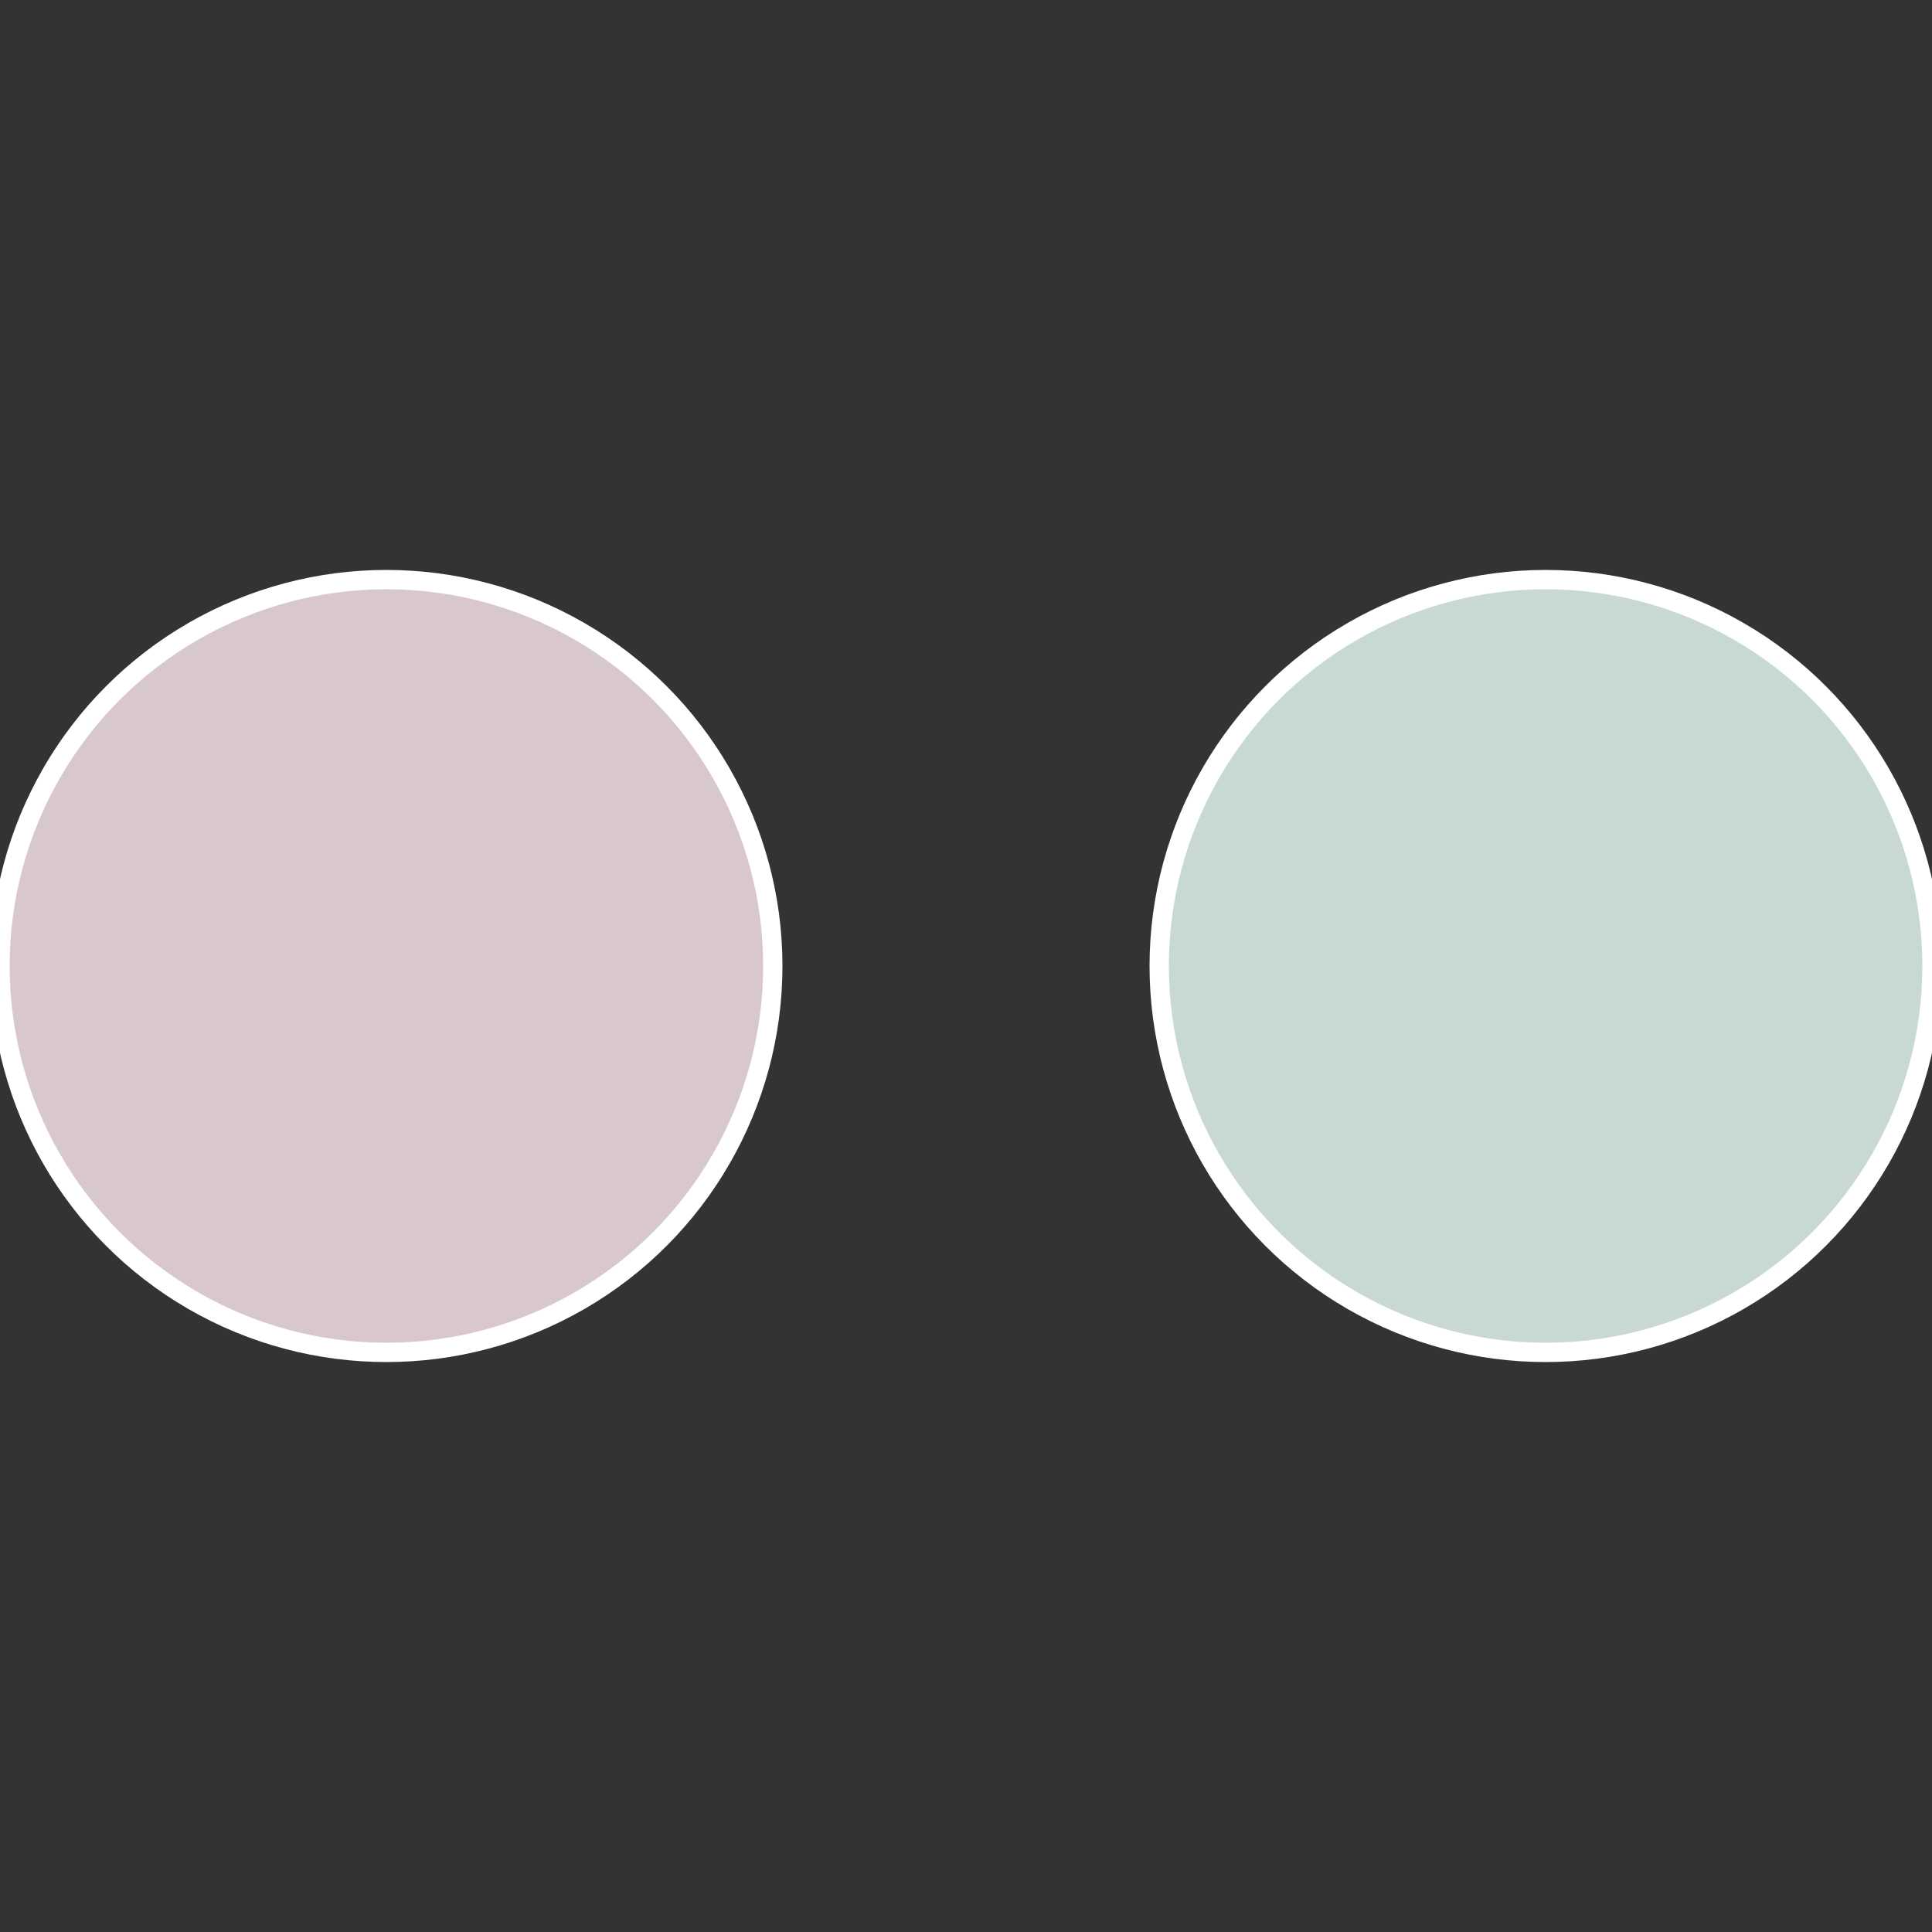 <?xml version="1.0" standalone="no"?>
<svg width="500" height="500" viewBox="-1 -1 2 2" xmlns="http://www.w3.org/2000/svg">
 
                <rect x="-1" y="-1" width="2" height="2" fill="#333333" stroke="none"/>
 
                <circle cx="0.6" cy="0" r="0.4" fill="#c8d8d4" stroke="#fff" stroke-width="1%" />
             
                <circle cx="-0.6" cy="7.3478807948841E-17" r="0.4" fill="#d8c8cc" stroke="#fff" stroke-width="1%" />
            </svg>

